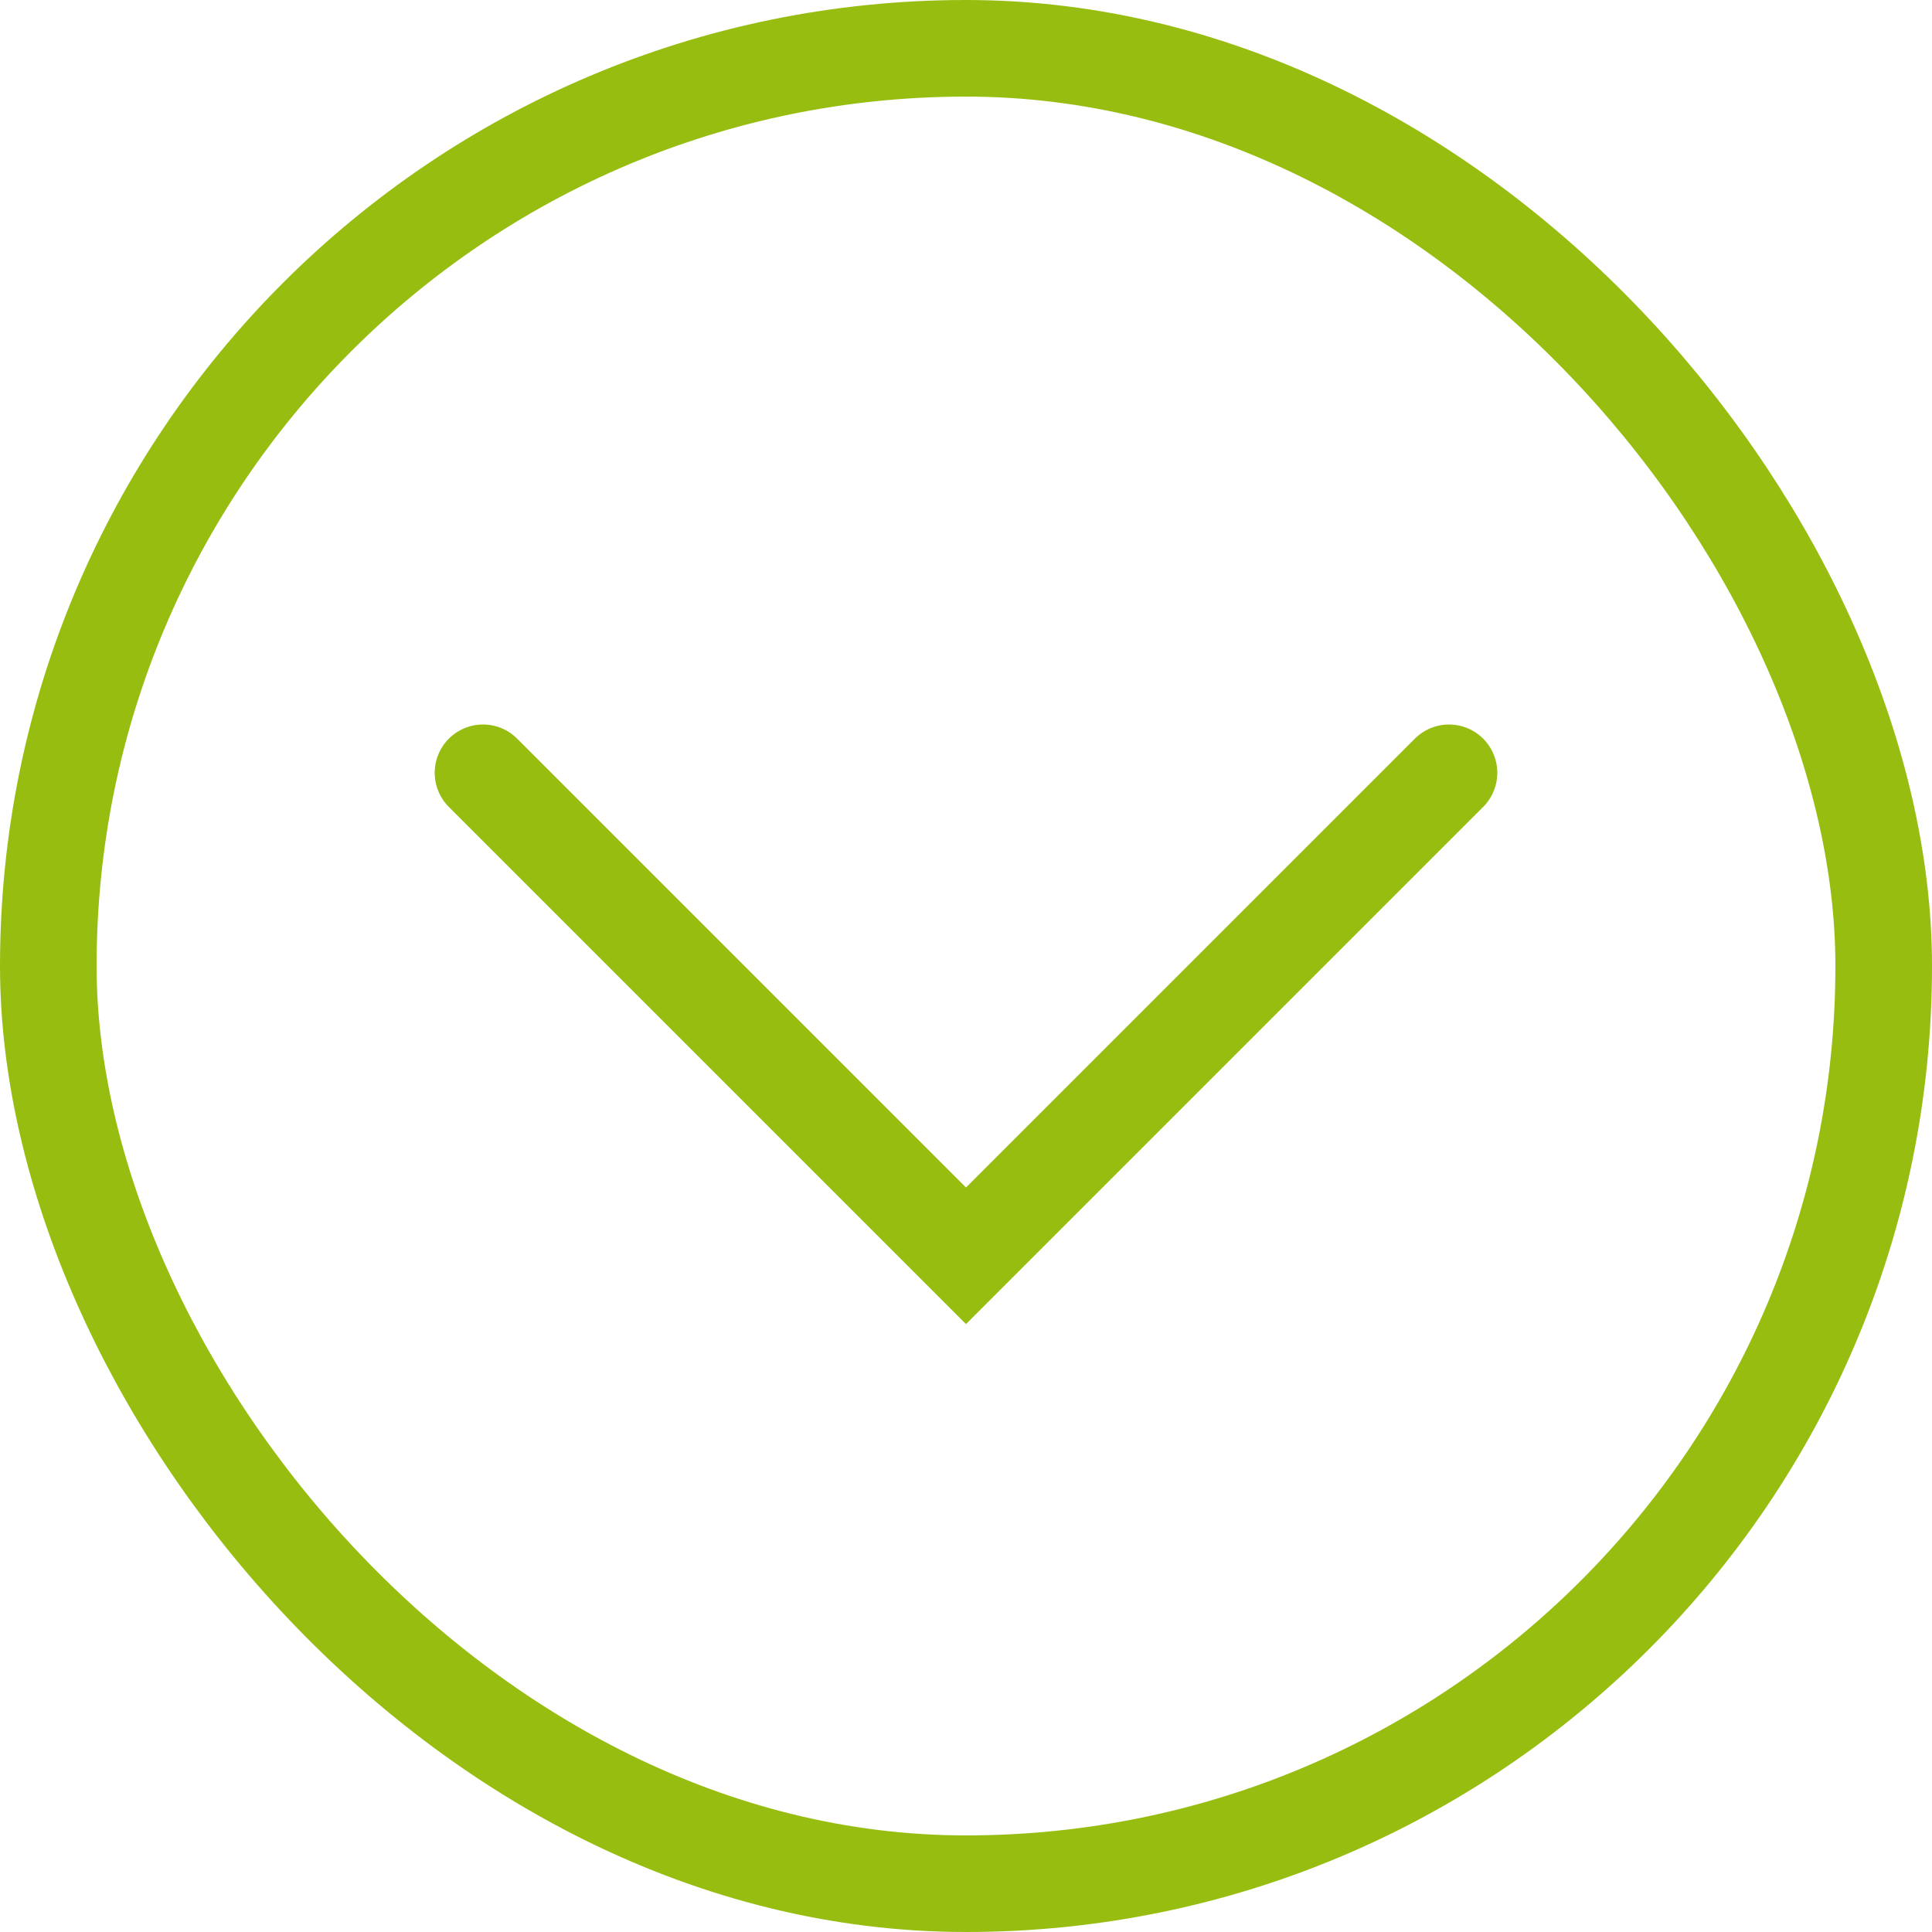 <svg width="20" height="20" viewBox="0 0 20 20" fill="none" xmlns="http://www.w3.org/2000/svg">
<rect x="0.5" y="0.5" width="19" height="19" rx="9.5" stroke="#98BD11"/>
<path d="M5 8L10 13L15 8" stroke="#98BD11" stroke-linecap="round"/>
</svg>
